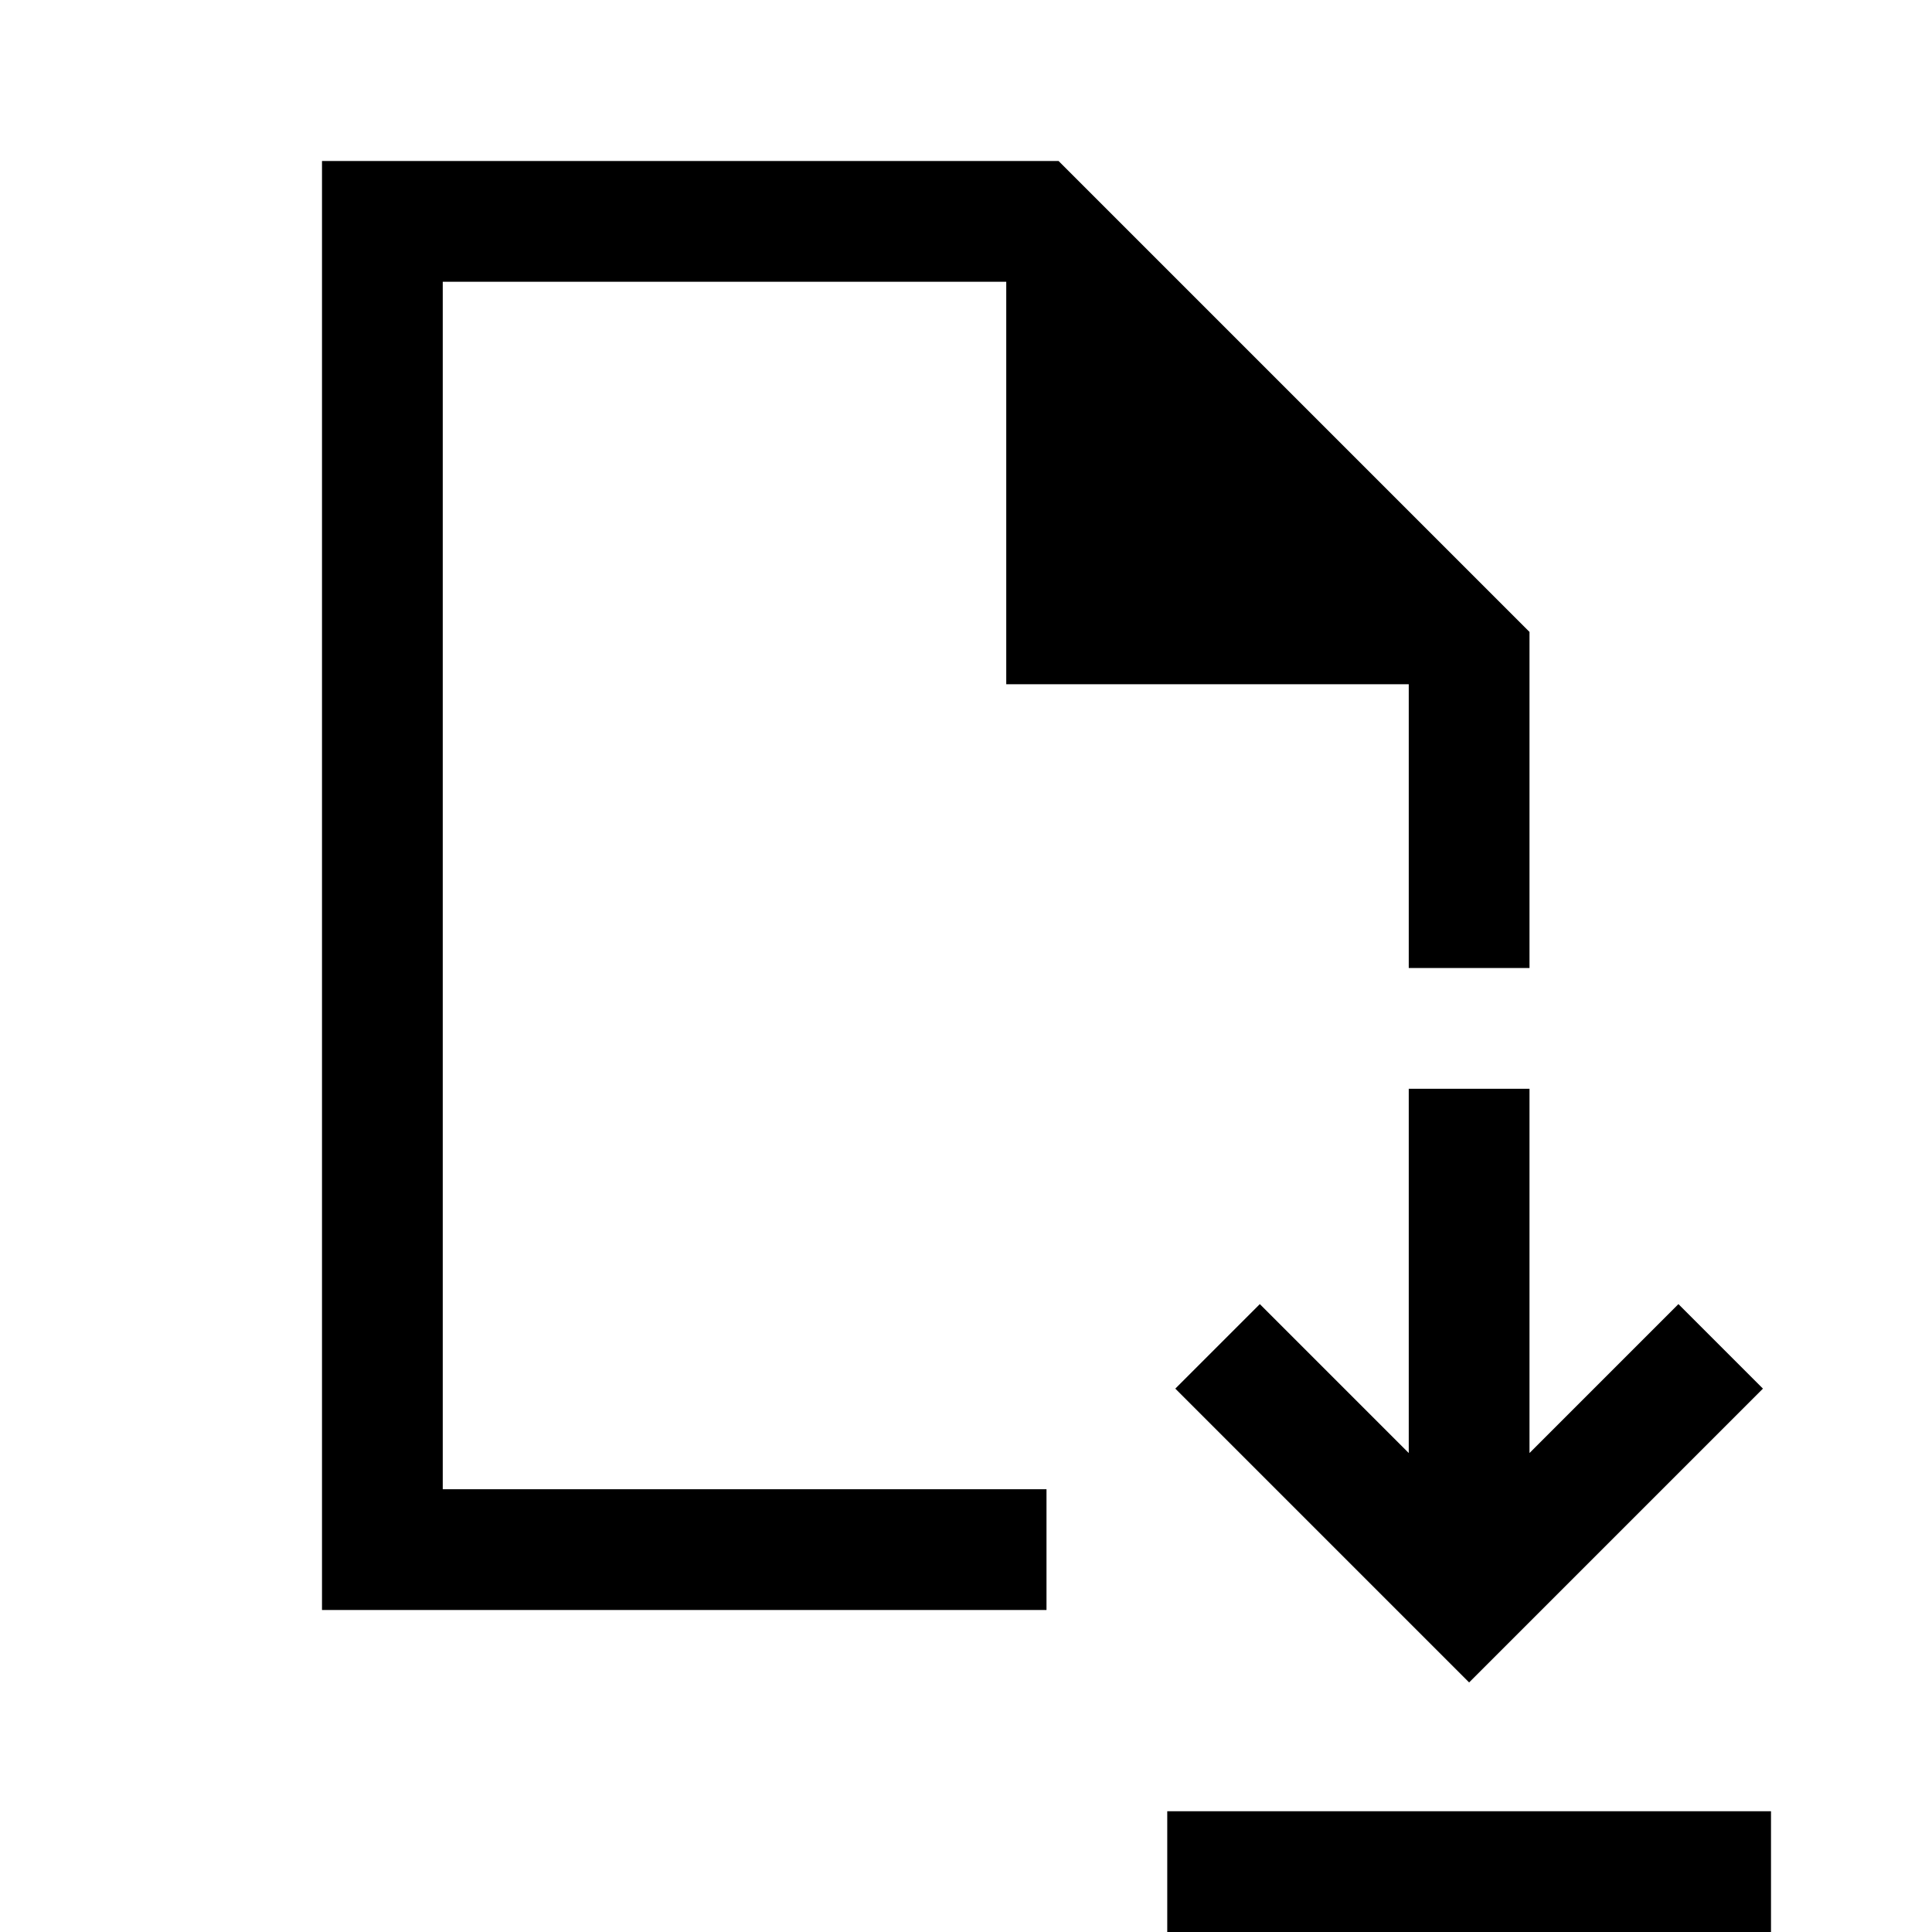 <svg xmlns="http://www.w3.org/2000/svg" width="48" height="48" viewBox="0 -960 960 960"><path d="m730-124 146-146-42-42-74 74v-181h-60v181l-74-74-42 42 146 146ZM580 0v-60h300V0H580ZM160-160v-720h366l234 234v167h-60v-141H500v-200H220v600h300v60H160Zm60-60v-600 600Z"/></svg>